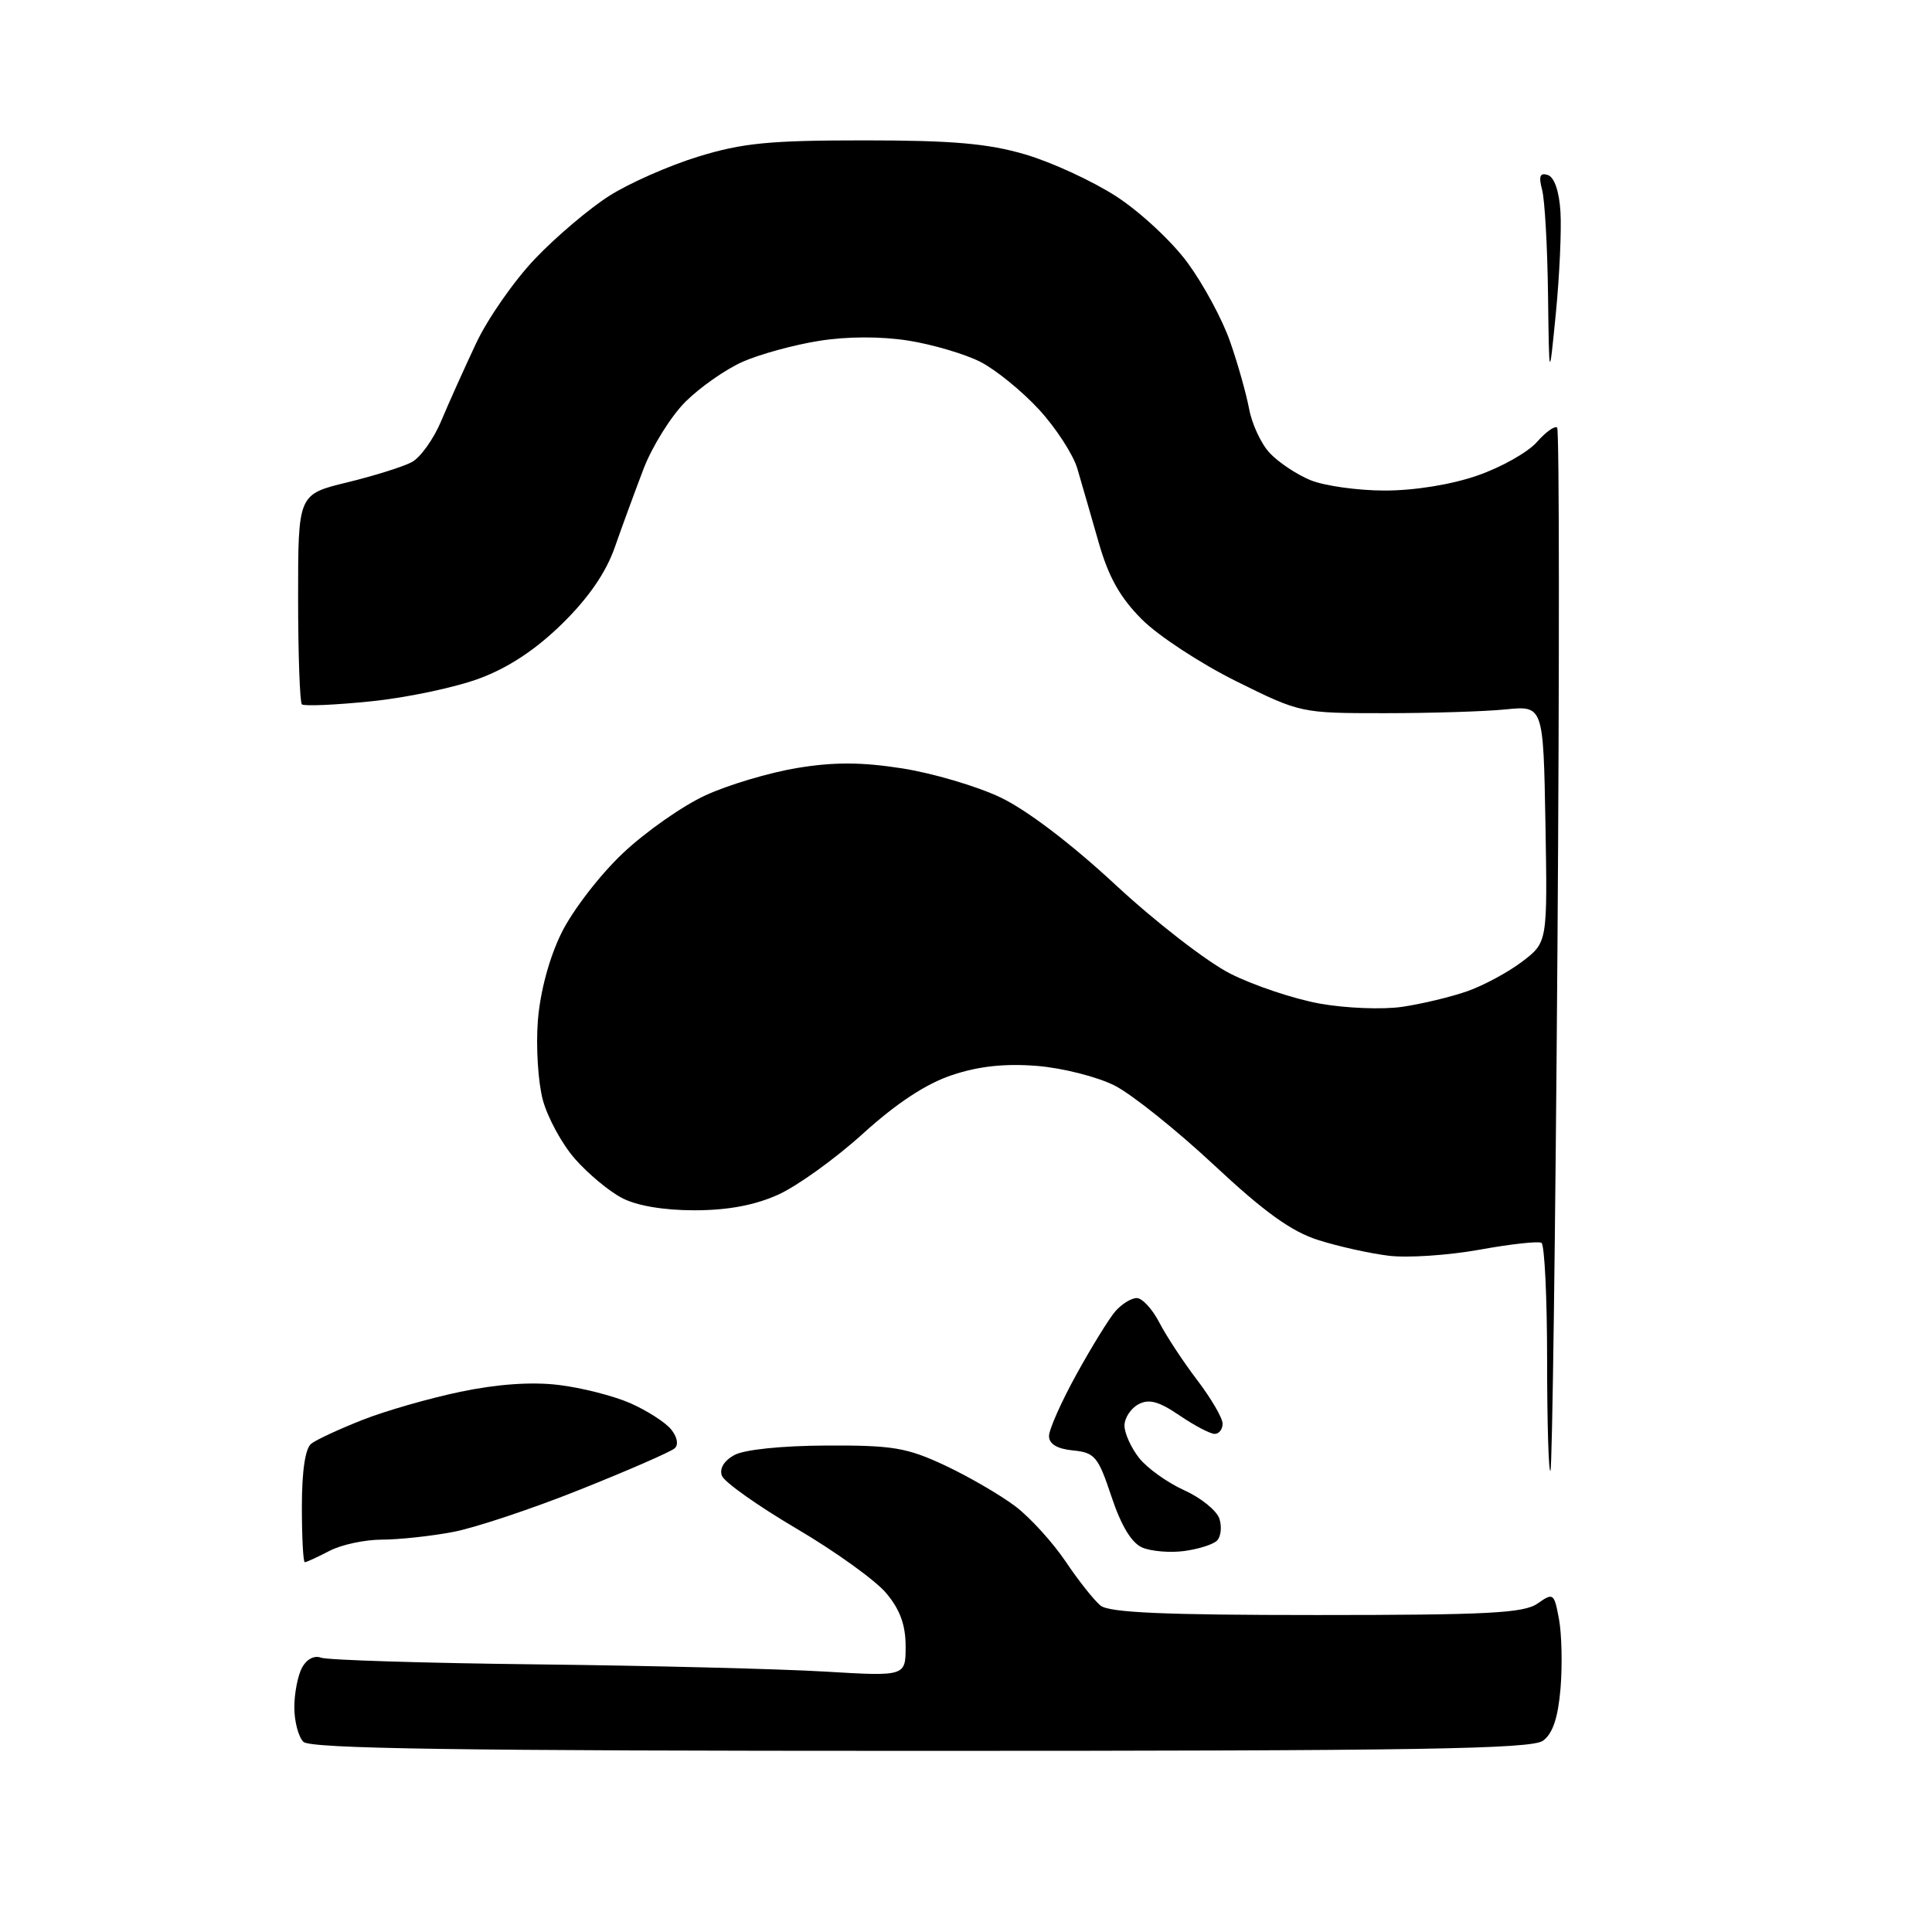<?xml version="1.0" encoding="UTF-8" standalone="no"?>
<svg 
  version="1.1" 
  xmlns="http://www.w3.org/2000/svg" 
  xmlns:xlink="http://www.w3.org/1999/xlink" 
  xmlns:svg="http://www.w3.org/2000/svg"
  xmlns:rdf="http://www.w3.org/1999/02/22-rdf-syntax-ns#"
  xmlns:cc="http://creativecommons.org/ns#"
  xmlns:dc="http://purl.org/dc/elements/1.1/"
  viewBox="0 0 256 256"
  width="256"
  height="256"
>
<style>svg {background-color: white; }</style>"
<path stroke="none" fill="black" fill-rule="evenodd" d="M122.01,232.00C60.65,232.00 41.11,231.71 40.20,230.80C39.54,230.14 39.00,228.09 39.00,226.23C39.00,224.38 39.46,222.01 40.02,220.97C40.61,219.86 41.65,219.31 42.53,219.65C43.36,219.97 56.29,220.37 71.27,220.54C86.24,220.71 103.34,221.14 109.25,221.49C120.00,222.13 120.00,222.13 120.00,218.14C120.00,215.31 119.25,213.26 117.42,211.09C116.00,209.40 110.66,205.56 105.54,202.55C100.43,199.54 95.98,196.39 95.66,195.55C95.30,194.61 95.92,193.57 97.29,192.81C98.60,192.08 103.56,191.57 109.50,191.54C118.31,191.50 120.18,191.82 125.24,194.19C128.39,195.67 132.58,198.11 134.56,199.61C136.53,201.11 139.52,204.41 141.21,206.92C142.90,209.44 144.98,212.06 145.83,212.75C146.99,213.68 154.29,214.00 174.47,214.00C197.10,214.00 201.91,213.75 203.73,212.48C205.82,211.01 205.93,211.09 206.57,214.52C206.94,216.49 207.03,220.61 206.78,223.70C206.45,227.61 205.75,229.71 204.46,230.65C202.95,231.76 188.11,232.00 122.01,232.00zM40.39,207.00C40.17,207.00 40.00,203.68 40.00,199.62C40.00,194.90 40.45,191.90 41.25,191.29C41.94,190.76 44.98,189.35 48.00,188.16C51.02,186.96 56.88,185.28 61.00,184.42C65.88,183.40 70.42,183.08 74.00,183.51C77.03,183.87 81.30,184.96 83.50,185.92C85.70,186.89 88.13,188.44 88.91,189.38C89.73,190.38 89.94,191.42 89.41,191.90C88.91,192.36 83.30,194.81 76.94,197.35C70.58,199.90 62.98,202.43 60.05,202.99C57.12,203.55 52.88,204.00 50.61,204.01C48.35,204.01 45.21,204.68 43.64,205.51C42.06,206.33 40.60,207.00 40.39,207.00zM156.91,205.52C155.04,205.77 152.54,205.56 151.36,205.06C149.94,204.45 148.56,202.17 147.28,198.32C145.51,193.00 145.07,192.47 142.17,192.19C140.07,191.98 139.00,191.34 139.00,190.28C139.00,189.41 140.64,185.72 142.64,182.10C144.64,178.47 146.96,174.71 147.79,173.75C148.63,172.79 149.90,172.00 150.63,172.00C151.35,172.00 152.70,173.46 153.62,175.25C154.55,177.04 156.81,180.48 158.65,182.89C160.49,185.31 162.00,187.90 162.00,188.64C162.00,189.39 161.53,190.00 160.95,190.00C160.37,190.00 158.27,188.90 156.29,187.55C153.54,185.68 152.24,185.33 150.84,186.08C149.83,186.63 149.00,187.89 149.00,188.90C149.00,189.91 149.87,191.83 150.93,193.18C151.99,194.53 154.68,196.45 156.90,197.46C159.13,198.46 161.23,200.17 161.58,201.24C161.92,202.32 161.78,203.62 161.26,204.14C160.75,204.65 158.79,205.27 156.91,205.52zM205.44,194.89C205.20,195.14 205.00,188.53 205.00,180.23C205.00,171.92 204.66,164.92 204.25,164.68C203.84,164.44 200.12,164.85 196.00,165.60C191.88,166.34 186.47,166.70 184.00,166.39C181.53,166.09 177.34,165.16 174.70,164.32C171.14,163.20 167.56,160.63 160.88,154.39C155.92,149.76 150.00,145.02 147.71,143.85C145.43,142.69 140.79,141.51 137.42,141.24C133.16,140.90 129.70,141.27 126.16,142.45C122.73,143.59 118.83,146.15 114.36,150.20C110.69,153.53 105.61,157.18 103.09,158.31C99.98,159.71 96.41,160.37 92.00,160.37C87.92,160.37 84.34,159.76 82.40,158.73C80.69,157.84 77.90,155.51 76.19,153.56C74.48,151.62 72.57,148.11 71.93,145.76C71.30,143.42 71.00,138.69 71.27,135.24C71.58,131.38 72.77,126.94 74.39,123.64C75.83,120.69 79.48,115.94 82.50,113.09C85.52,110.23 90.47,106.76 93.49,105.38C96.51,103.99 101.96,102.37 105.59,101.77C110.44,100.96 114.15,100.97 119.52,101.81C123.54,102.44 129.40,104.16 132.54,105.65C136.03,107.30 141.95,111.80 147.85,117.28C153.14,122.19 159.98,127.48 163.05,129.03C166.13,130.58 171.44,132.36 174.87,132.98C178.30,133.60 183.22,133.79 185.80,133.41C188.39,133.03 192.27,132.10 194.43,131.34C196.59,130.58 199.87,128.81 201.71,127.41C205.05,124.86 205.05,124.86 204.78,109.18C204.50,93.50 204.50,93.50 199.50,94.00C196.75,94.28 189.51,94.50 183.42,94.50C172.41,94.50 172.29,94.48 163.81,90.27C159.11,87.94 153.49,84.26 151.31,82.08C148.40,79.16 146.88,76.45 145.56,71.81C144.57,68.34 143.30,63.96 142.75,62.08C142.19,60.21 139.90,56.68 137.66,54.25C135.42,51.82 131.93,48.98 129.89,47.94C127.86,46.91 123.56,45.64 120.35,45.13C116.71,44.56 112.24,44.57 108.51,45.17C105.21,45.69 100.67,46.94 98.42,47.93C96.16,48.93 92.75,51.32 90.83,53.23C88.91,55.15 86.42,59.15 85.28,62.11C84.15,65.07 82.43,69.75 81.47,72.50C80.31,75.84 78.00,79.20 74.52,82.62C71.04,86.04 67.40,88.46 63.55,89.89C60.38,91.08 53.90,92.45 49.15,92.93C44.39,93.42 40.27,93.59 40.00,93.33C39.73,93.06 39.50,86.69 39.50,79.17C39.50,65.50 39.50,65.50 46.00,63.92C49.58,63.05 53.43,61.84 54.57,61.23C55.71,60.62 57.45,58.18 58.45,55.81C59.44,53.44 61.53,48.80 63.08,45.50C64.63,42.20 68.17,37.13 70.95,34.23C73.72,31.33 78.13,27.60 80.75,25.94C83.36,24.28 88.65,21.94 92.50,20.76C98.36,18.95 101.95,18.60 114.50,18.60C126.16,18.60 130.91,19.01 135.84,20.46C139.32,21.48 144.75,23.98 147.89,26.01C151.04,28.04 155.31,32.01 157.37,34.83C159.44,37.65 161.97,42.32 162.98,45.23C164.00,48.13 165.13,52.15 165.51,54.16C165.88,56.18 167.11,58.82 168.24,60.02C169.36,61.23 171.78,62.85 173.61,63.61C175.44,64.37 179.89,65.00 183.49,65.00C187.45,65.00 192.32,64.21 195.77,63.01C198.92,61.92 202.47,59.92 203.65,58.57C204.83,57.23 206.04,56.37 206.33,56.66C206.62,56.96 206.64,88.08 206.37,125.83C206.10,163.57 205.68,194.65 205.44,194.89zM206.16,41.50C205.27,50.50 205.27,50.50 205.12,39.00C205.04,32.67 204.69,26.43 204.33,25.12C203.86,23.34 204.05,22.85 205.10,23.19C205.96,23.48 206.61,25.37 206.77,28.08C206.92,30.51 206.64,36.55 206.16,41.50z" />

</svg>